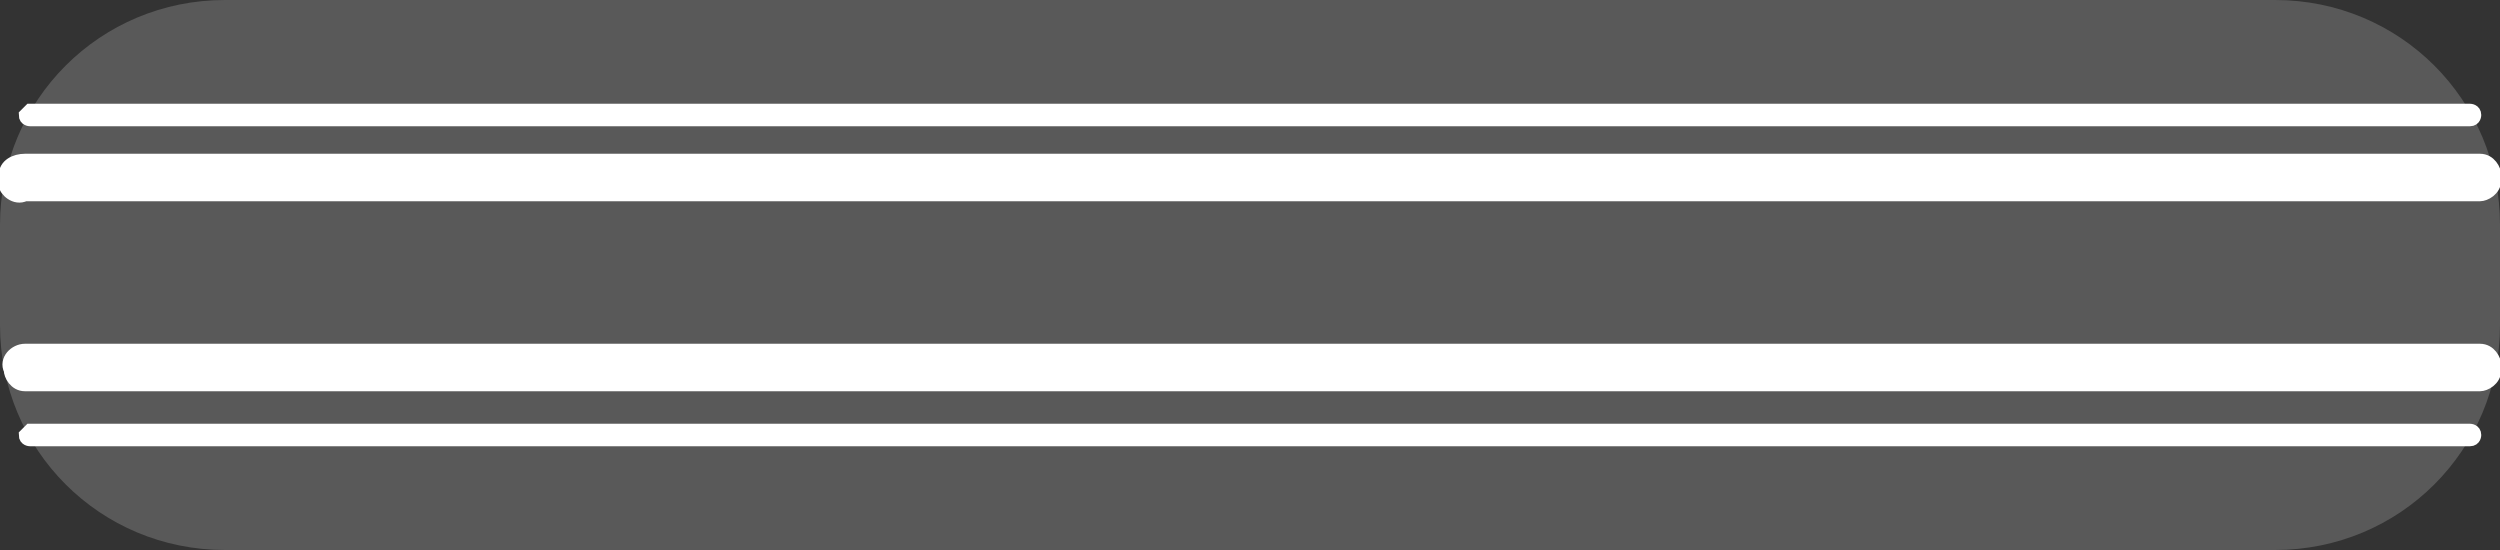 <?xml version="1.0" encoding="utf-8"?>
<!-- Generator: Adobe Illustrator 21.1.0, SVG Export Plug-In . SVG Version: 6.00 Build 0)  -->
<svg version="1.1" id="Layer_6" xmlns="http://www.w3.org/2000/svg" xmlns:xlink="http://www.w3.org/1999/xlink" x="0px" y="0px"
	 viewBox="0 0 50 11" style="enable-background:new 0 0 50 11;" xml:space="preserve">
<rect x="0" y="0" width="50" height="11" fill="#333333" stroke="none"/>
<style type="text/css">
	.st0{fill:#595959;}
	.st1{fill:#FFFFFF;stroke:#FFFFFF;stroke-width:0.25;stroke-miterlimit:10;}
</style>
<title>craved</title>
<path class="st0" d="M4.5,0h41C48,0,50,2,50,4.5v2C50,9,48,11,45.5,11h-41C2,11,0,9,0,6.5v-2C0,2,2,0,4.5,0z"/>
<path class="st1" d="M0.5,3.2h49.1c0.2,0,0.3,0.2,0.3,0.3v0.1c0,0.2-0.2,0.3-0.3,0.3H0.5C0.3,4,0.1,3.8,0.1,3.7V3.5
	C0.1,3.3,0.3,3.2,0.5,3.2z"/>
<path class="st1" d="M0.5,7h49.1c0.2,0,0.3,0.2,0.3,0.3v0.1c0,0.2-0.2,0.3-0.3,0.3H0.5c-0.2,0-0.3-0.2-0.3-0.3V7.4
	C0.1,7.2,0.3,7,0.5,7z"/>
<path class="st1" d="M0.6,8.6h48.8c0,0,0.1,0,0.1,0.1v0c0,0,0,0.1-0.1,0.1H0.6c0,0-0.1,0-0.1-0.1L0.6,8.6C0.5,8.7,0.6,8.6,0.6,8.6z"
	/>
<path class="st1" d="M0.6,2.2h48.8c0,0,0.1,0,0.1,0.1v0c0,0,0,0.1-0.1,0.1H0.6c0,0-0.1,0-0.1-0.1L0.6,2.2C0.5,2.3,0.6,2.2,0.6,2.2z"
	/>
</svg>
